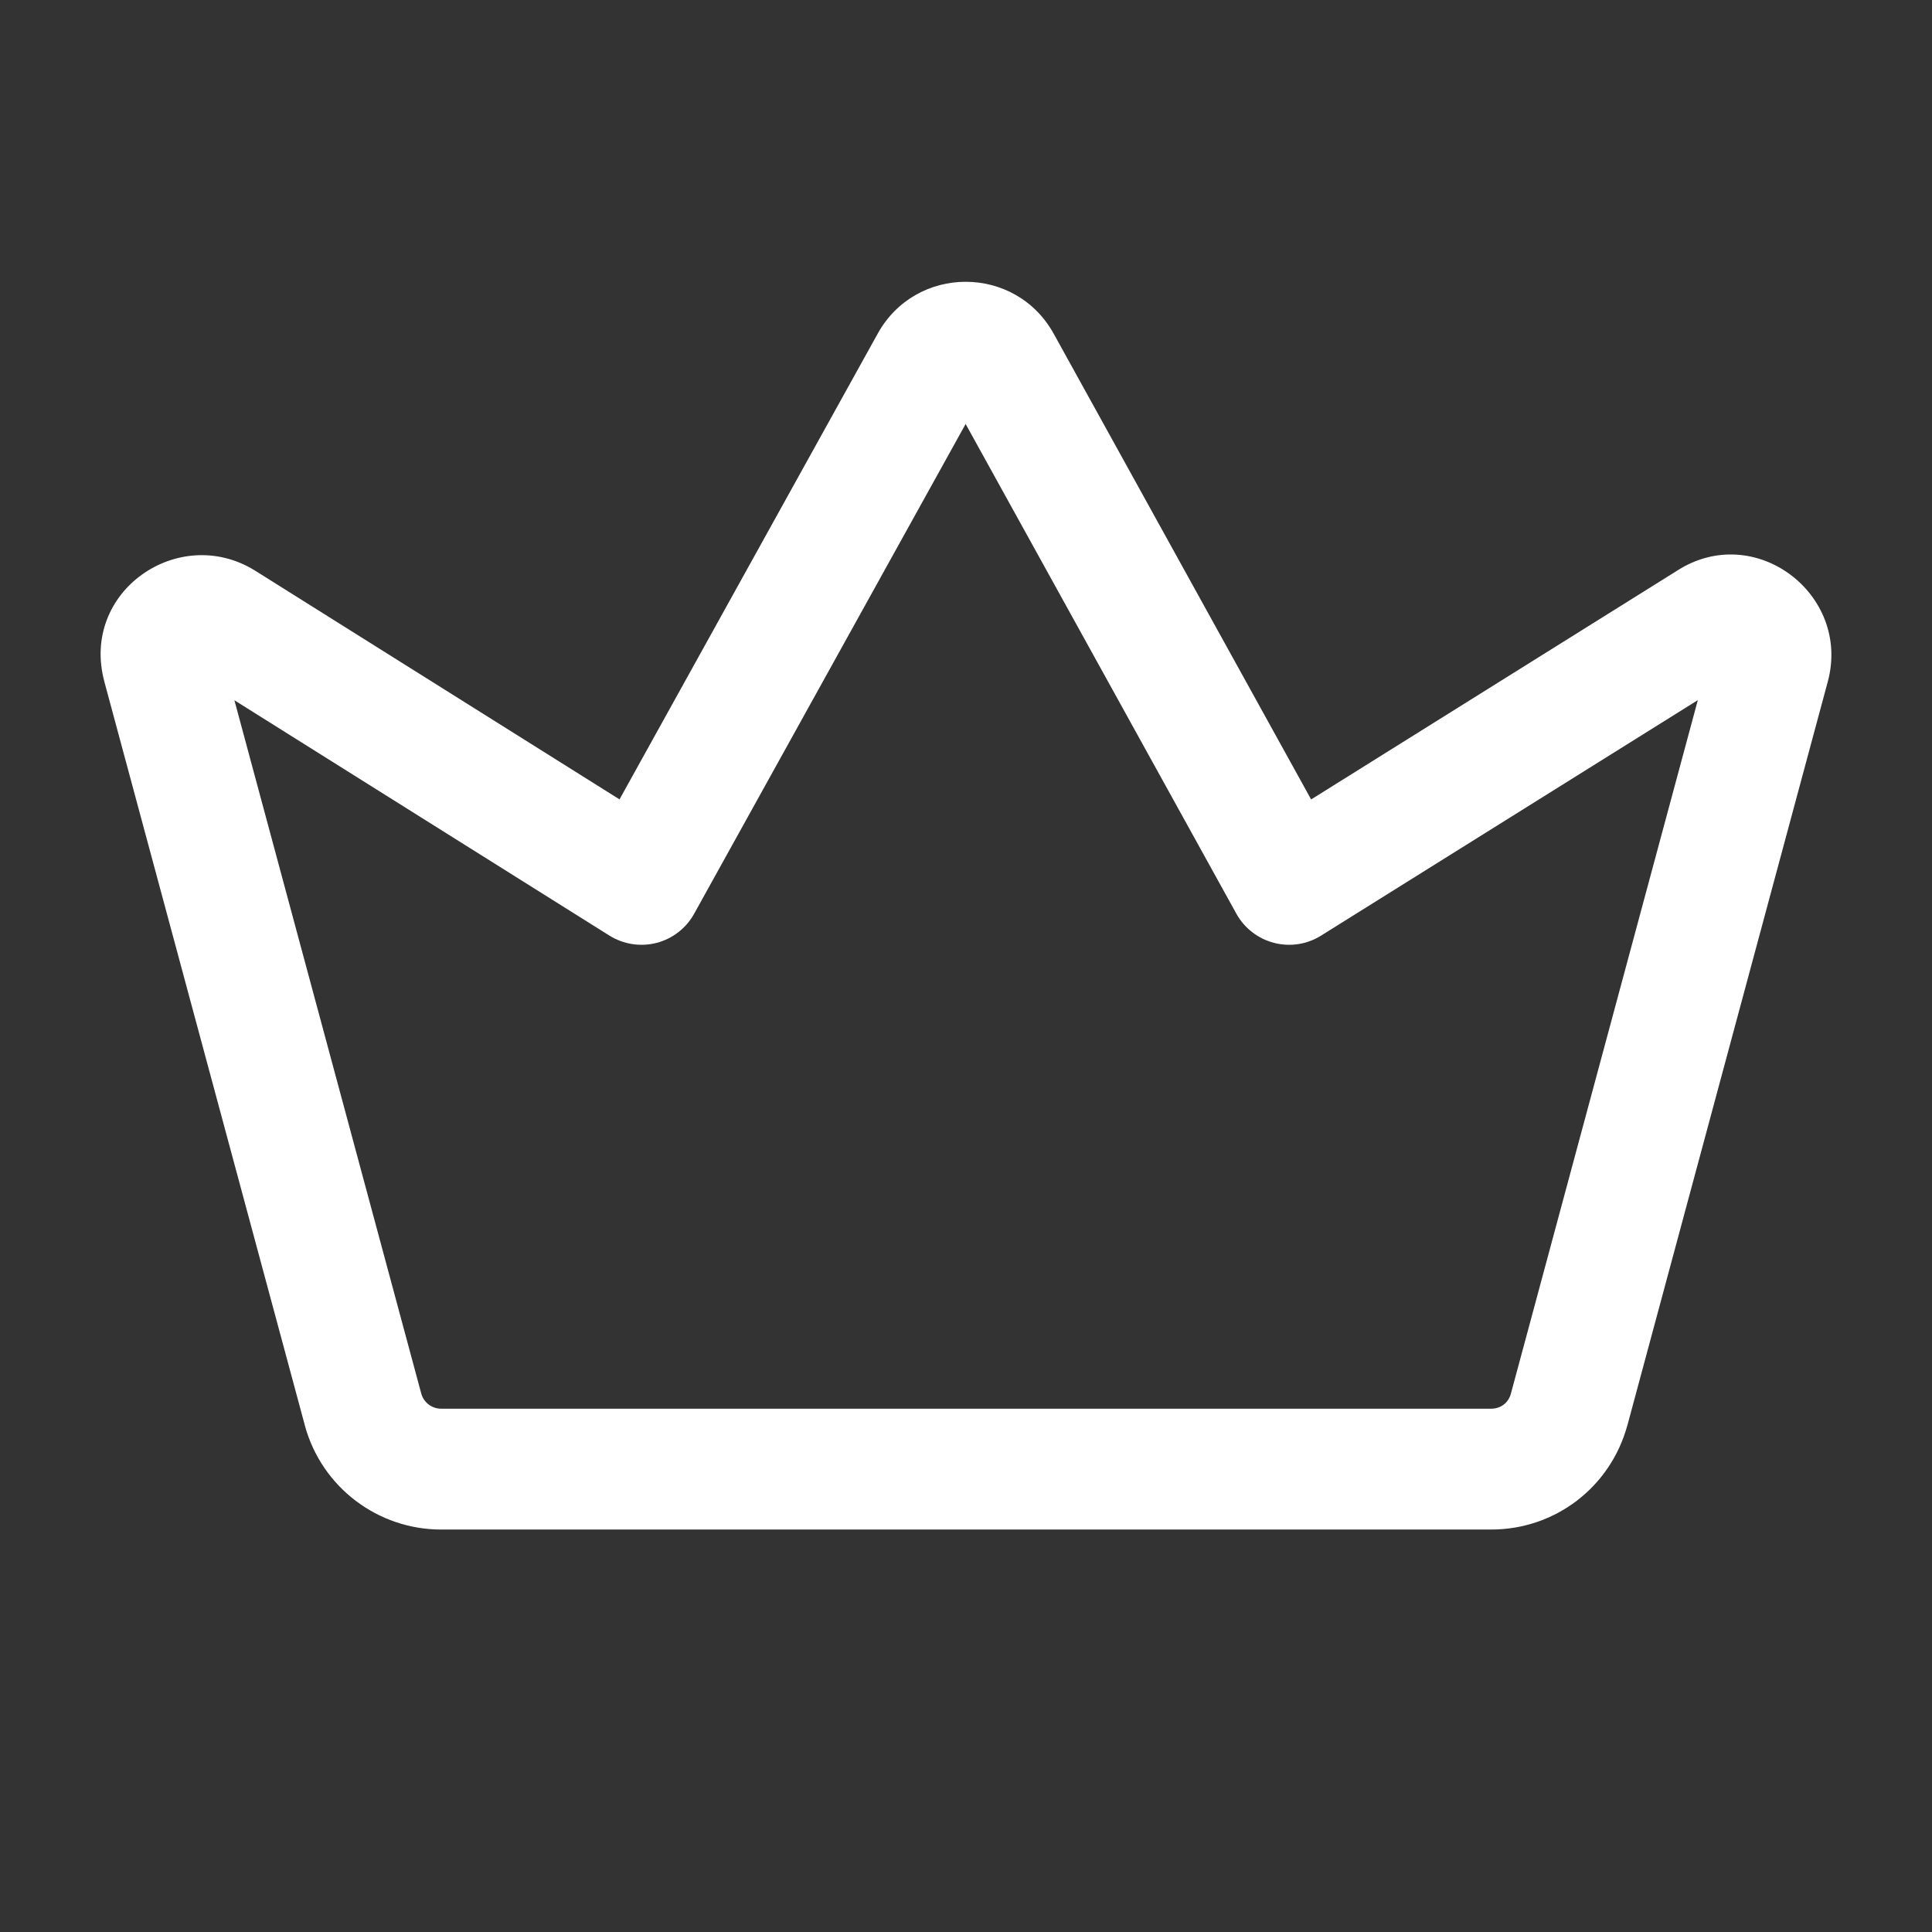 <?xml version="1.0" encoding="UTF-8"?>
<svg width="100pt" height="100pt" version="1.1" viewBox="0 0 100 100" xmlns="http://www.w3.org/2000/svg">
 <rect x="0" y="0" width="100" height="100" fill="#333333" stroke="none"/>
 <path d="m54.555 17.301 13.309 24.078 18.922-11.828c4.031-2.613 9.051 1.211 7.816 5.746l-10.367 38.473-0.004 0.008c-0.871 3.191-3.727 5.391-7.051 5.391h-54.348c-3.269 0-6.18-2.18-7.055-5.391v-0.008l-10.371-38.469v-0.004c-1.273-4.688 3.848-8.195 7.777-5.773l0.02 0.012 18.863 11.84 13.348-24.078c1.977-3.617 7.164-3.617 9.141 0.004zm-4.574 4.644-14.051 25.348c-0.414 0.75-1.121 1.297-1.949 1.512-0.832 0.211-1.711 0.074-2.438-0.379l-19.41-12.18 9.672 35.887c0.125 0.457 0.547 0.781 1.027 0.781h54.348c0.5 0 0.895-0.305 1.023-0.777v0l9.676-35.898-19.5 12.188c-0.727 0.457-1.609 0.59-2.438 0.375-0.828-0.215-1.535-0.762-1.949-1.512z" fill="#fff" fill-rule="evenodd"/>
</svg>
